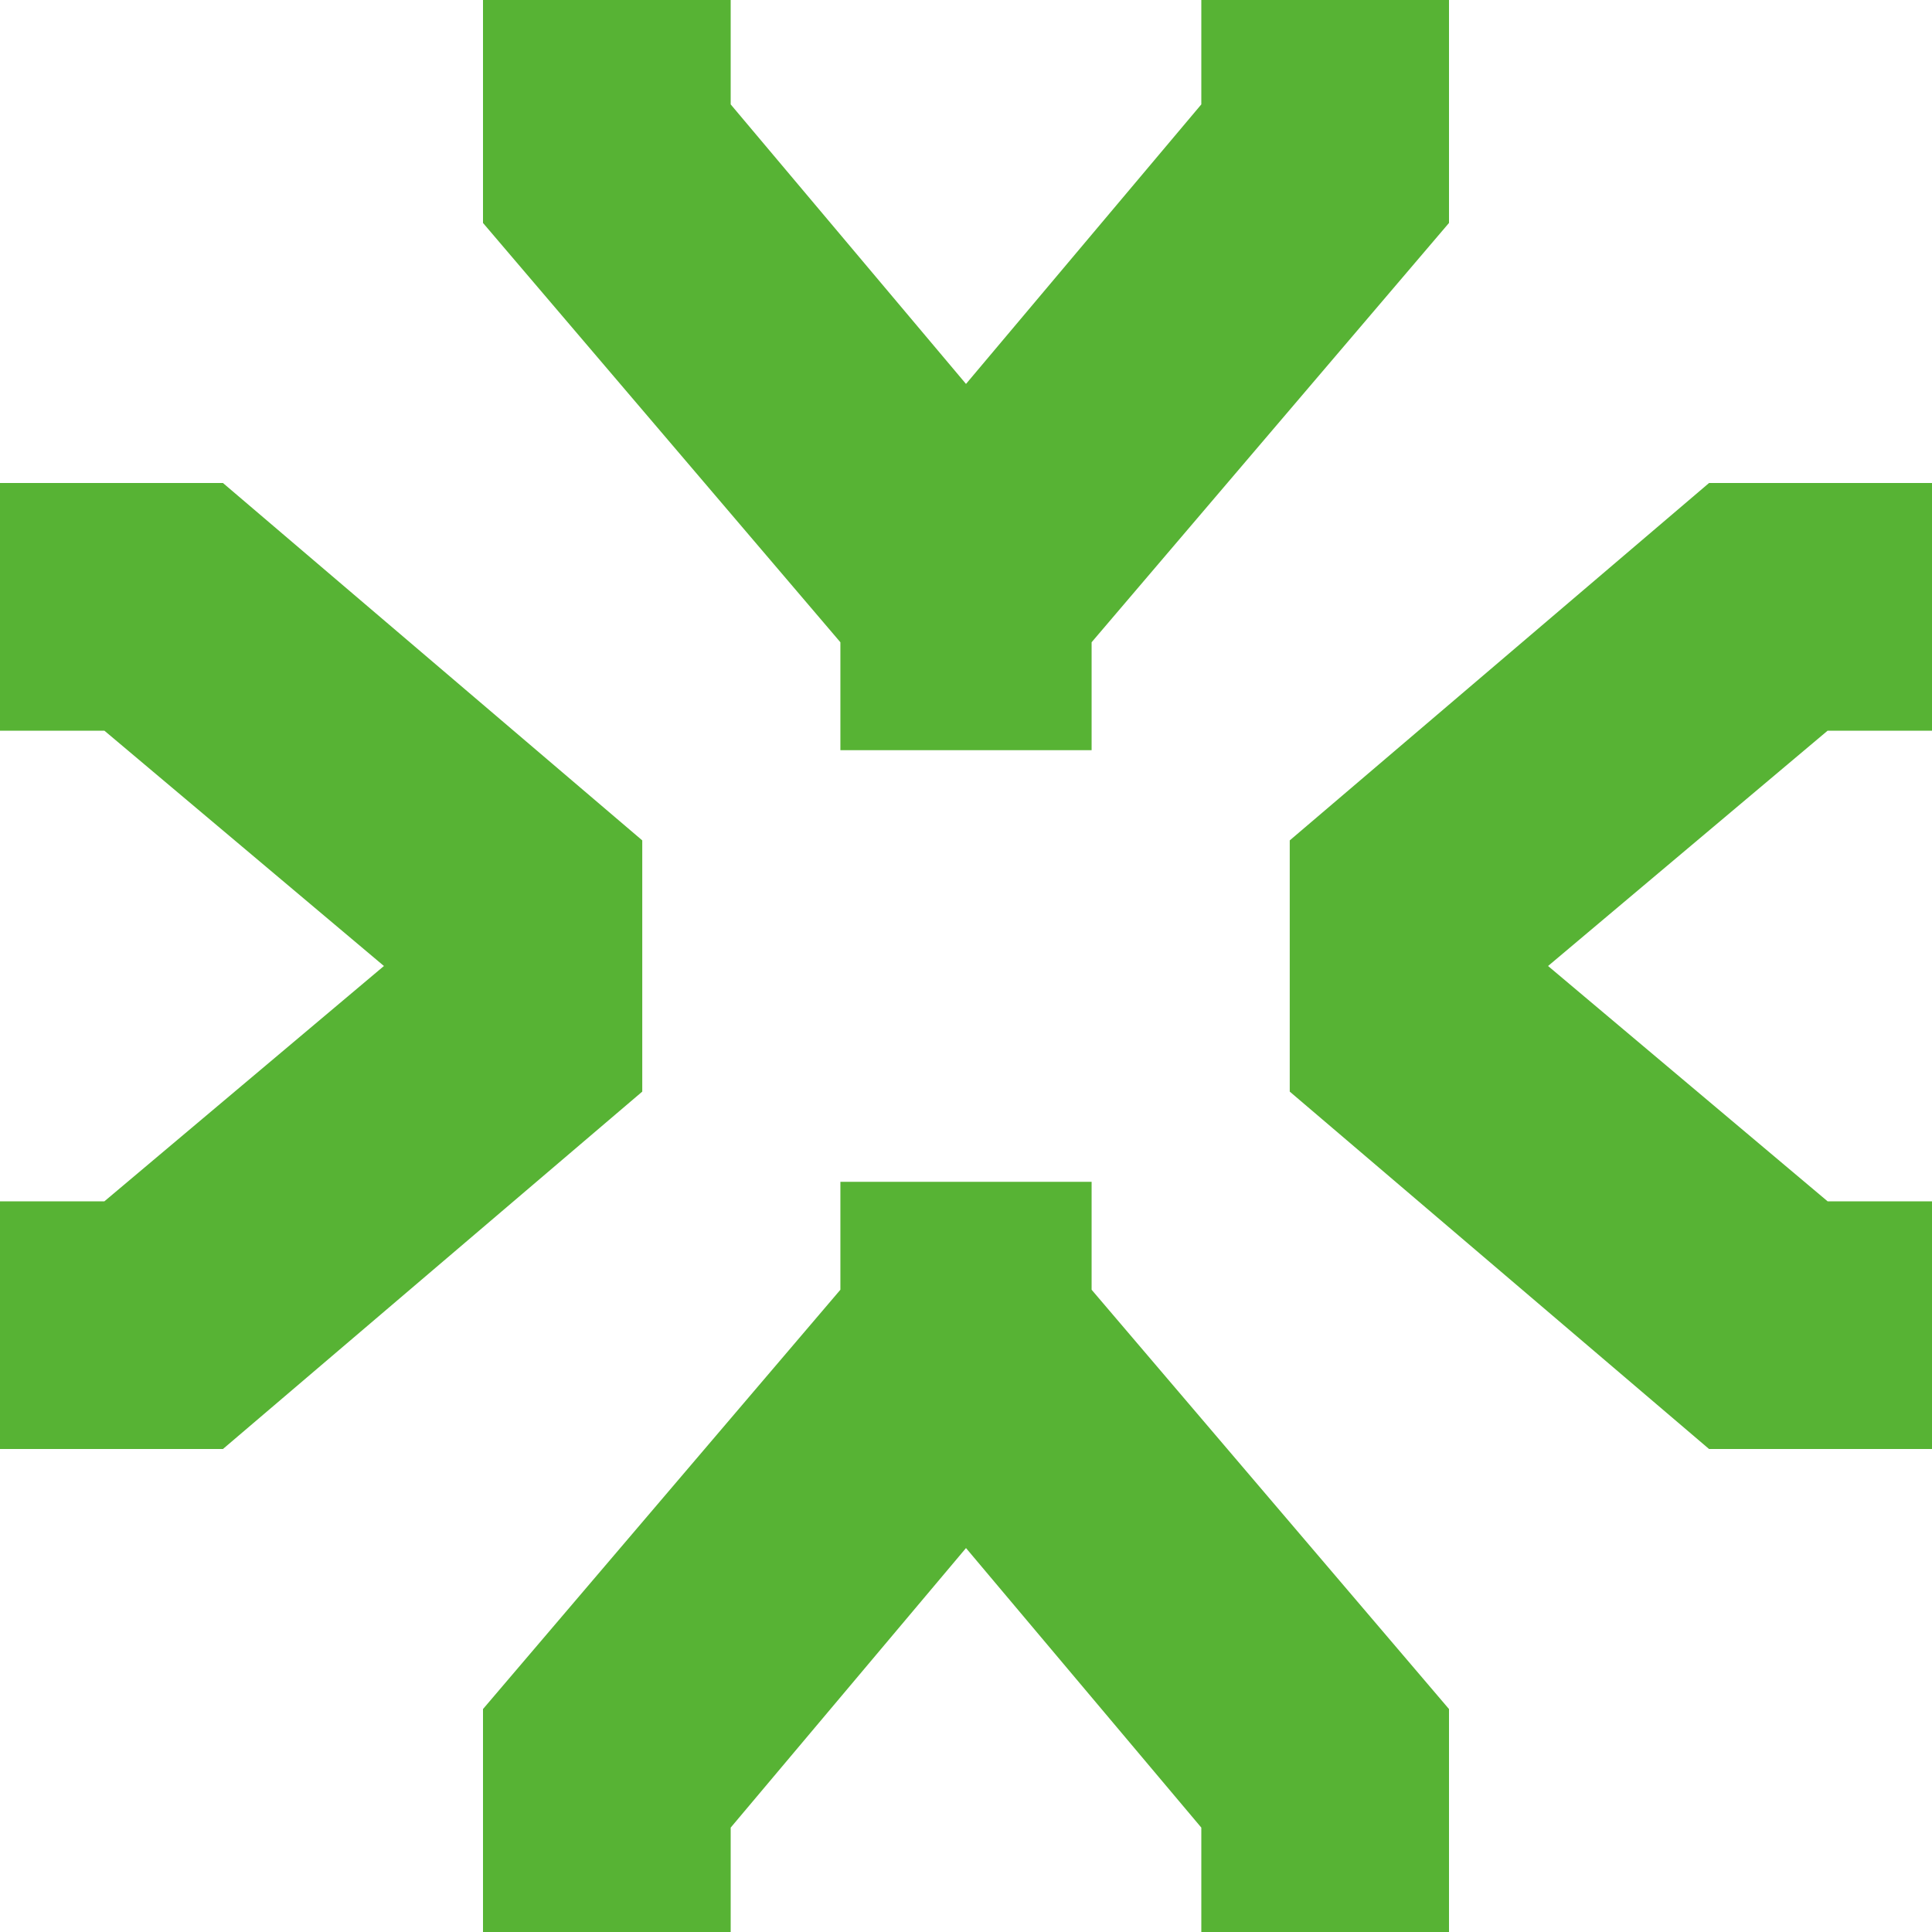 <?xml version="1.0" encoding="UTF-8"?><svg id="Layer_2" xmlns="http://www.w3.org/2000/svg" viewBox="0 0 650 650"><defs><style>.cls-1{fill:#57b334;}</style></defs><g id="Logo_Symbol_Color"><polygon class="cls-1" points="35.12 245.83 129.17 325 35.12 404.17 0 404.17 0 487.5 75.01 487.5 216.08 367.26 216.08 282.74 75.01 162.5 0 162.5 0 245.83 35.12 245.83"/><polygon class="cls-1" points="614.88 404.17 520.83 325 614.88 245.83 650 245.83 650 162.5 574.99 162.5 433.92 282.74 433.92 367.26 574.99 487.5 650 487.5 650 404.17 614.88 404.17"/><polygon class="cls-1" points="404.17 35.12 325 129.17 245.83 35.12 245.83 0 162.5 0 162.5 75.01 282.74 216.08 282.74 252.39 367.26 252.39 367.26 216.08 487.5 75.01 487.5 0 404.17 0 404.17 35.12"/><polygon class="cls-1" points="245.83 614.88 325 520.83 404.17 614.88 404.17 650 487.5 650 487.5 574.99 367.26 433.92 367.26 397.61 282.74 397.61 282.74 433.92 162.5 574.99 162.5 650 245.83 650 245.83 614.88"/></g></svg>